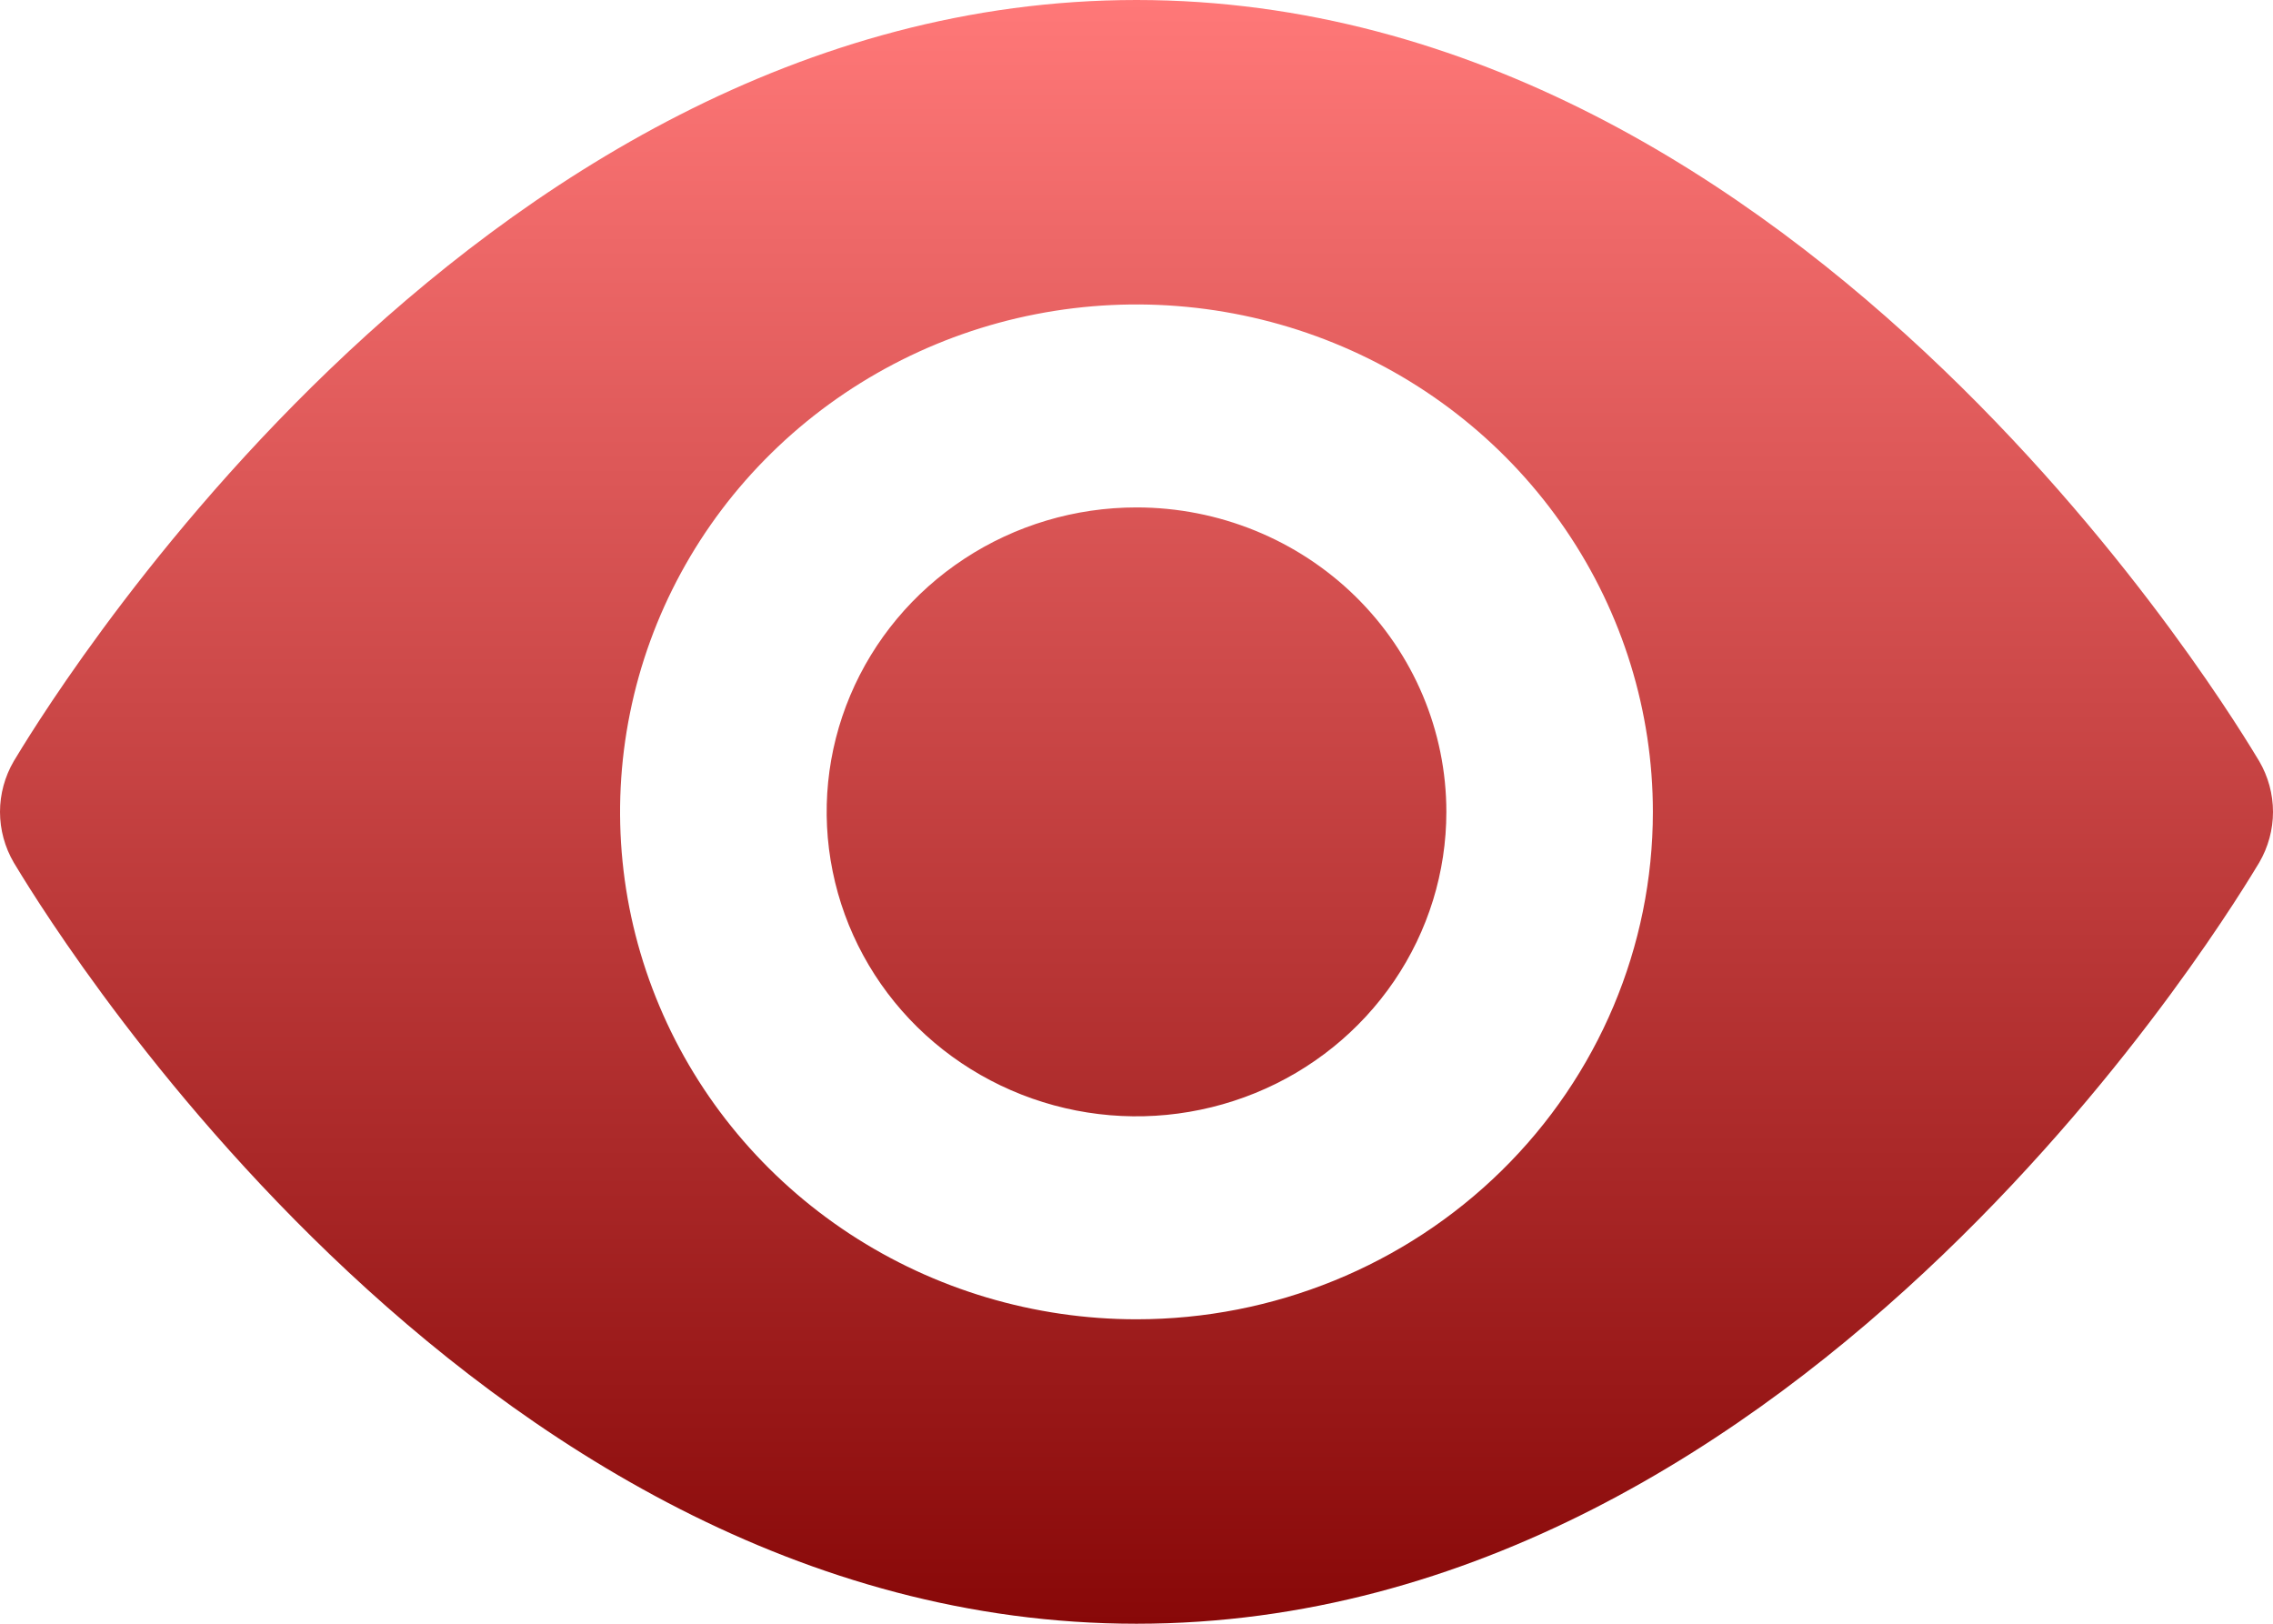 <svg width="28" height="20" viewBox="0 0 28 20" fill="none" xmlns="http://www.w3.org/2000/svg">
<g id="13 View, See, zoom">
<path id="Vector" d="M17.817 10C17.817 10.742 17.593 11.467 17.174 12.083C16.754 12.7 16.158 13.181 15.461 13.464C14.763 13.748 13.996 13.823 13.255 13.678C12.515 13.533 11.835 13.176 11.301 12.652C10.767 12.127 10.404 11.459 10.257 10.732C10.109 10.004 10.185 9.25 10.474 8.565C10.763 7.88 11.252 7.294 11.88 6.882C12.507 6.47 13.245 6.25 14 6.25C15.012 6.25 15.983 6.645 16.699 7.348C17.415 8.052 17.817 9.005 17.817 10ZM27.83 10.625C27.601 11 22.282 20 14 20C5.718 20 0.399 11 0.17 10.625C0.059 10.435 0 10.219 0 10C0 9.781 0.059 9.565 0.17 9.375C0.399 9 5.718 0 14 0C22.282 0 27.601 9 27.83 9.375C27.941 9.565 28 9.781 28 10C28 10.219 27.941 10.435 27.83 10.625ZM20.361 10C20.361 8.764 19.988 7.555 19.289 6.528C18.59 5.5 17.597 4.699 16.434 4.226C15.272 3.753 13.993 3.629 12.759 3.87C11.525 4.111 10.392 4.707 9.502 5.581C8.612 6.455 8.006 7.568 7.761 8.781C7.515 9.993 7.641 11.25 8.123 12.392C8.604 13.534 9.42 14.51 10.466 15.197C11.512 15.883 12.742 16.25 14 16.25C15.687 16.25 17.305 15.591 18.498 14.419C19.691 13.247 20.361 11.658 20.361 10Z" fill="url(#paint0_linear_7735_1482)"/>
</g>
<defs>
<linearGradient id="paint0_linear_7735_1482" x1="14" y1="0" x2="14" y2="20" gradientUnits="userSpaceOnUse">
<stop stop-color="#FF7878"/>
<stop offset="1" stop-color="#880808"/>
</linearGradient>
</defs>
</svg>
